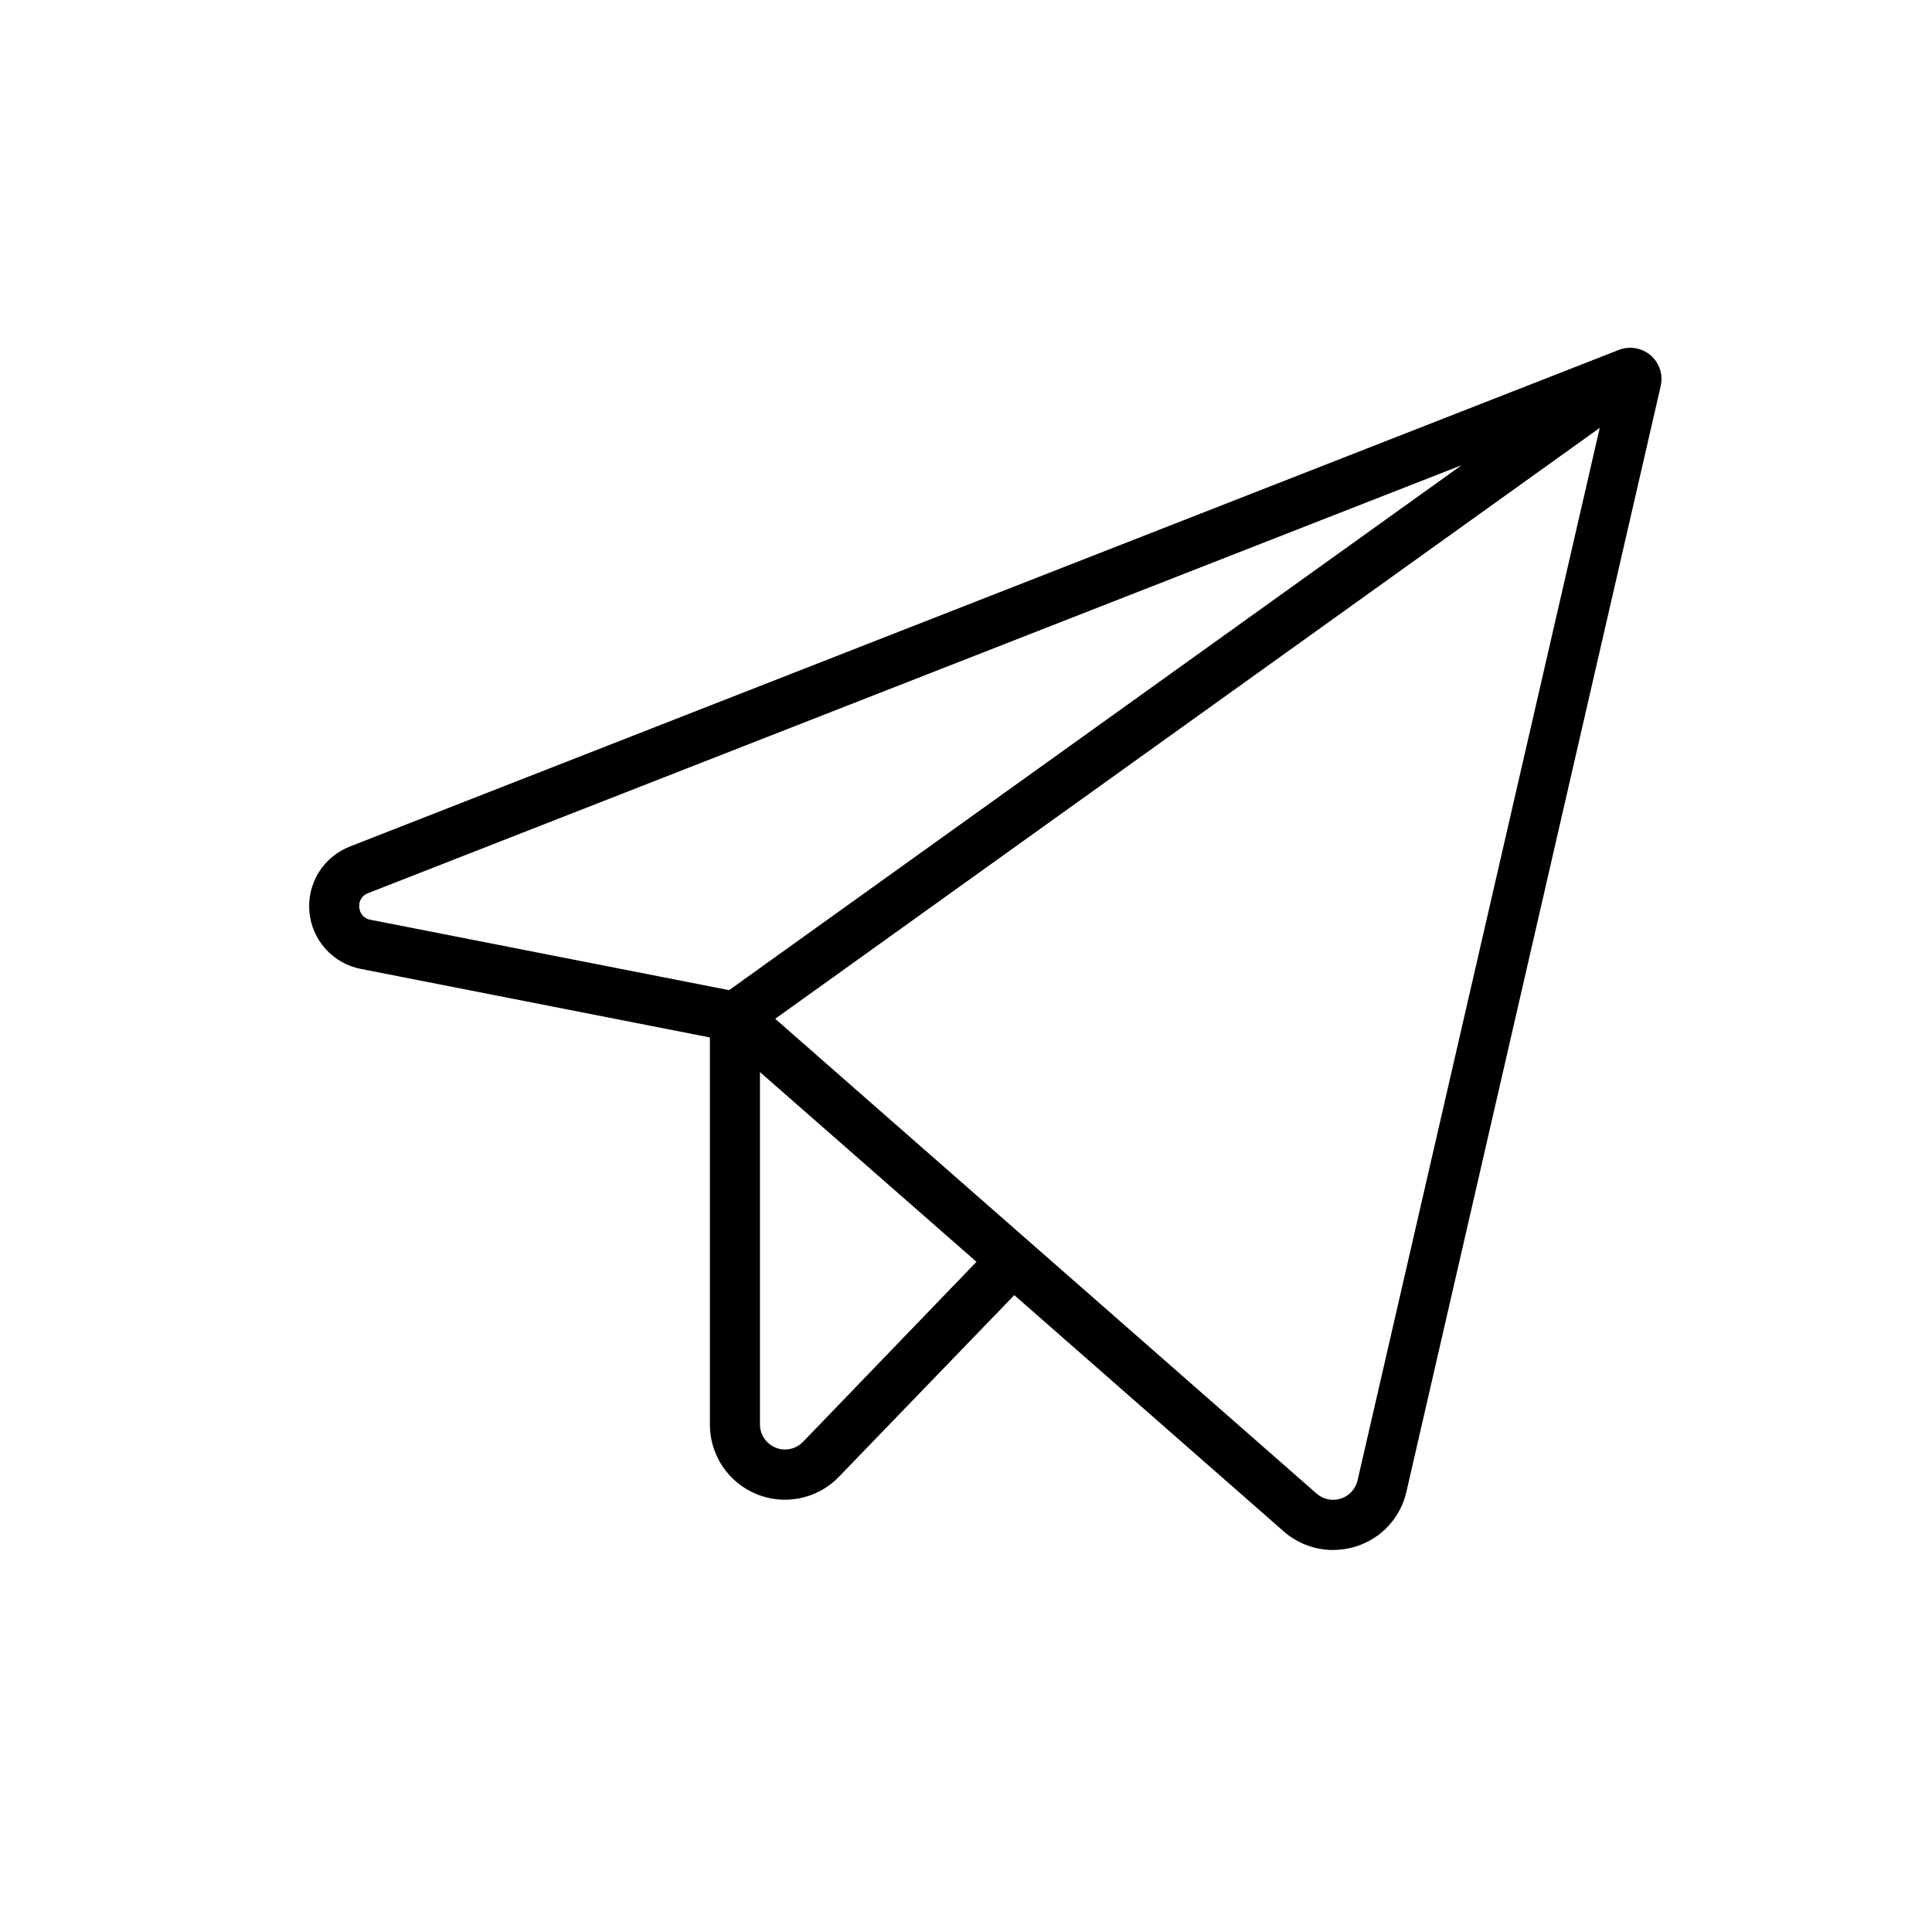 <?xml version="1.0" encoding="UTF-8"?> <svg xmlns="http://www.w3.org/2000/svg" width="50" height="50" viewBox="0 0 50 50" fill="none"><path d="M42.72 9.197C42.608 9.101 42.472 9.036 42.327 9.012C42.181 8.987 42.031 9.002 41.894 9.056L9.057 21.907C8.722 22.037 8.439 22.272 8.249 22.577C8.06 22.882 7.975 23.241 8.007 23.598C8.039 23.956 8.186 24.293 8.427 24.56C8.667 24.827 8.988 25.008 9.34 25.076L18.372 26.849V36.869C18.372 37.256 18.488 37.635 18.704 37.957C18.921 38.278 19.229 38.527 19.589 38.672C19.82 38.765 20.067 38.813 20.316 38.813C20.577 38.812 20.835 38.759 21.075 38.657C21.315 38.555 21.532 38.405 21.713 38.217L26.25 33.518L33.217 39.628C33.57 39.94 34.025 40.112 34.495 40.114C34.701 40.113 34.906 40.081 35.102 40.019C35.422 39.917 35.711 39.733 35.938 39.485C36.166 39.237 36.324 38.934 36.398 38.606L42.979 9.991C43.012 9.848 43.006 9.698 42.96 9.558C42.914 9.418 42.831 9.294 42.72 9.197ZM9.298 23.482C9.289 23.403 9.306 23.324 9.348 23.257C9.39 23.19 9.454 23.14 9.528 23.114L37.827 12.039L18.869 25.625L9.591 23.804C9.513 23.793 9.441 23.754 9.387 23.695C9.334 23.637 9.302 23.561 9.298 23.482ZM20.781 37.316C20.692 37.408 20.577 37.472 20.451 37.498C20.325 37.525 20.194 37.514 20.075 37.466C19.955 37.418 19.853 37.336 19.78 37.229C19.708 37.123 19.669 36.997 19.668 36.869V27.746L25.271 32.656L20.781 37.316ZM35.134 38.311C35.109 38.421 35.056 38.522 34.979 38.605C34.903 38.689 34.806 38.75 34.698 38.785C34.591 38.819 34.476 38.824 34.366 38.801C34.256 38.777 34.153 38.725 34.069 38.65L20.062 26.366L41.401 11.073L35.134 38.311Z" fill="black"></path></svg> 